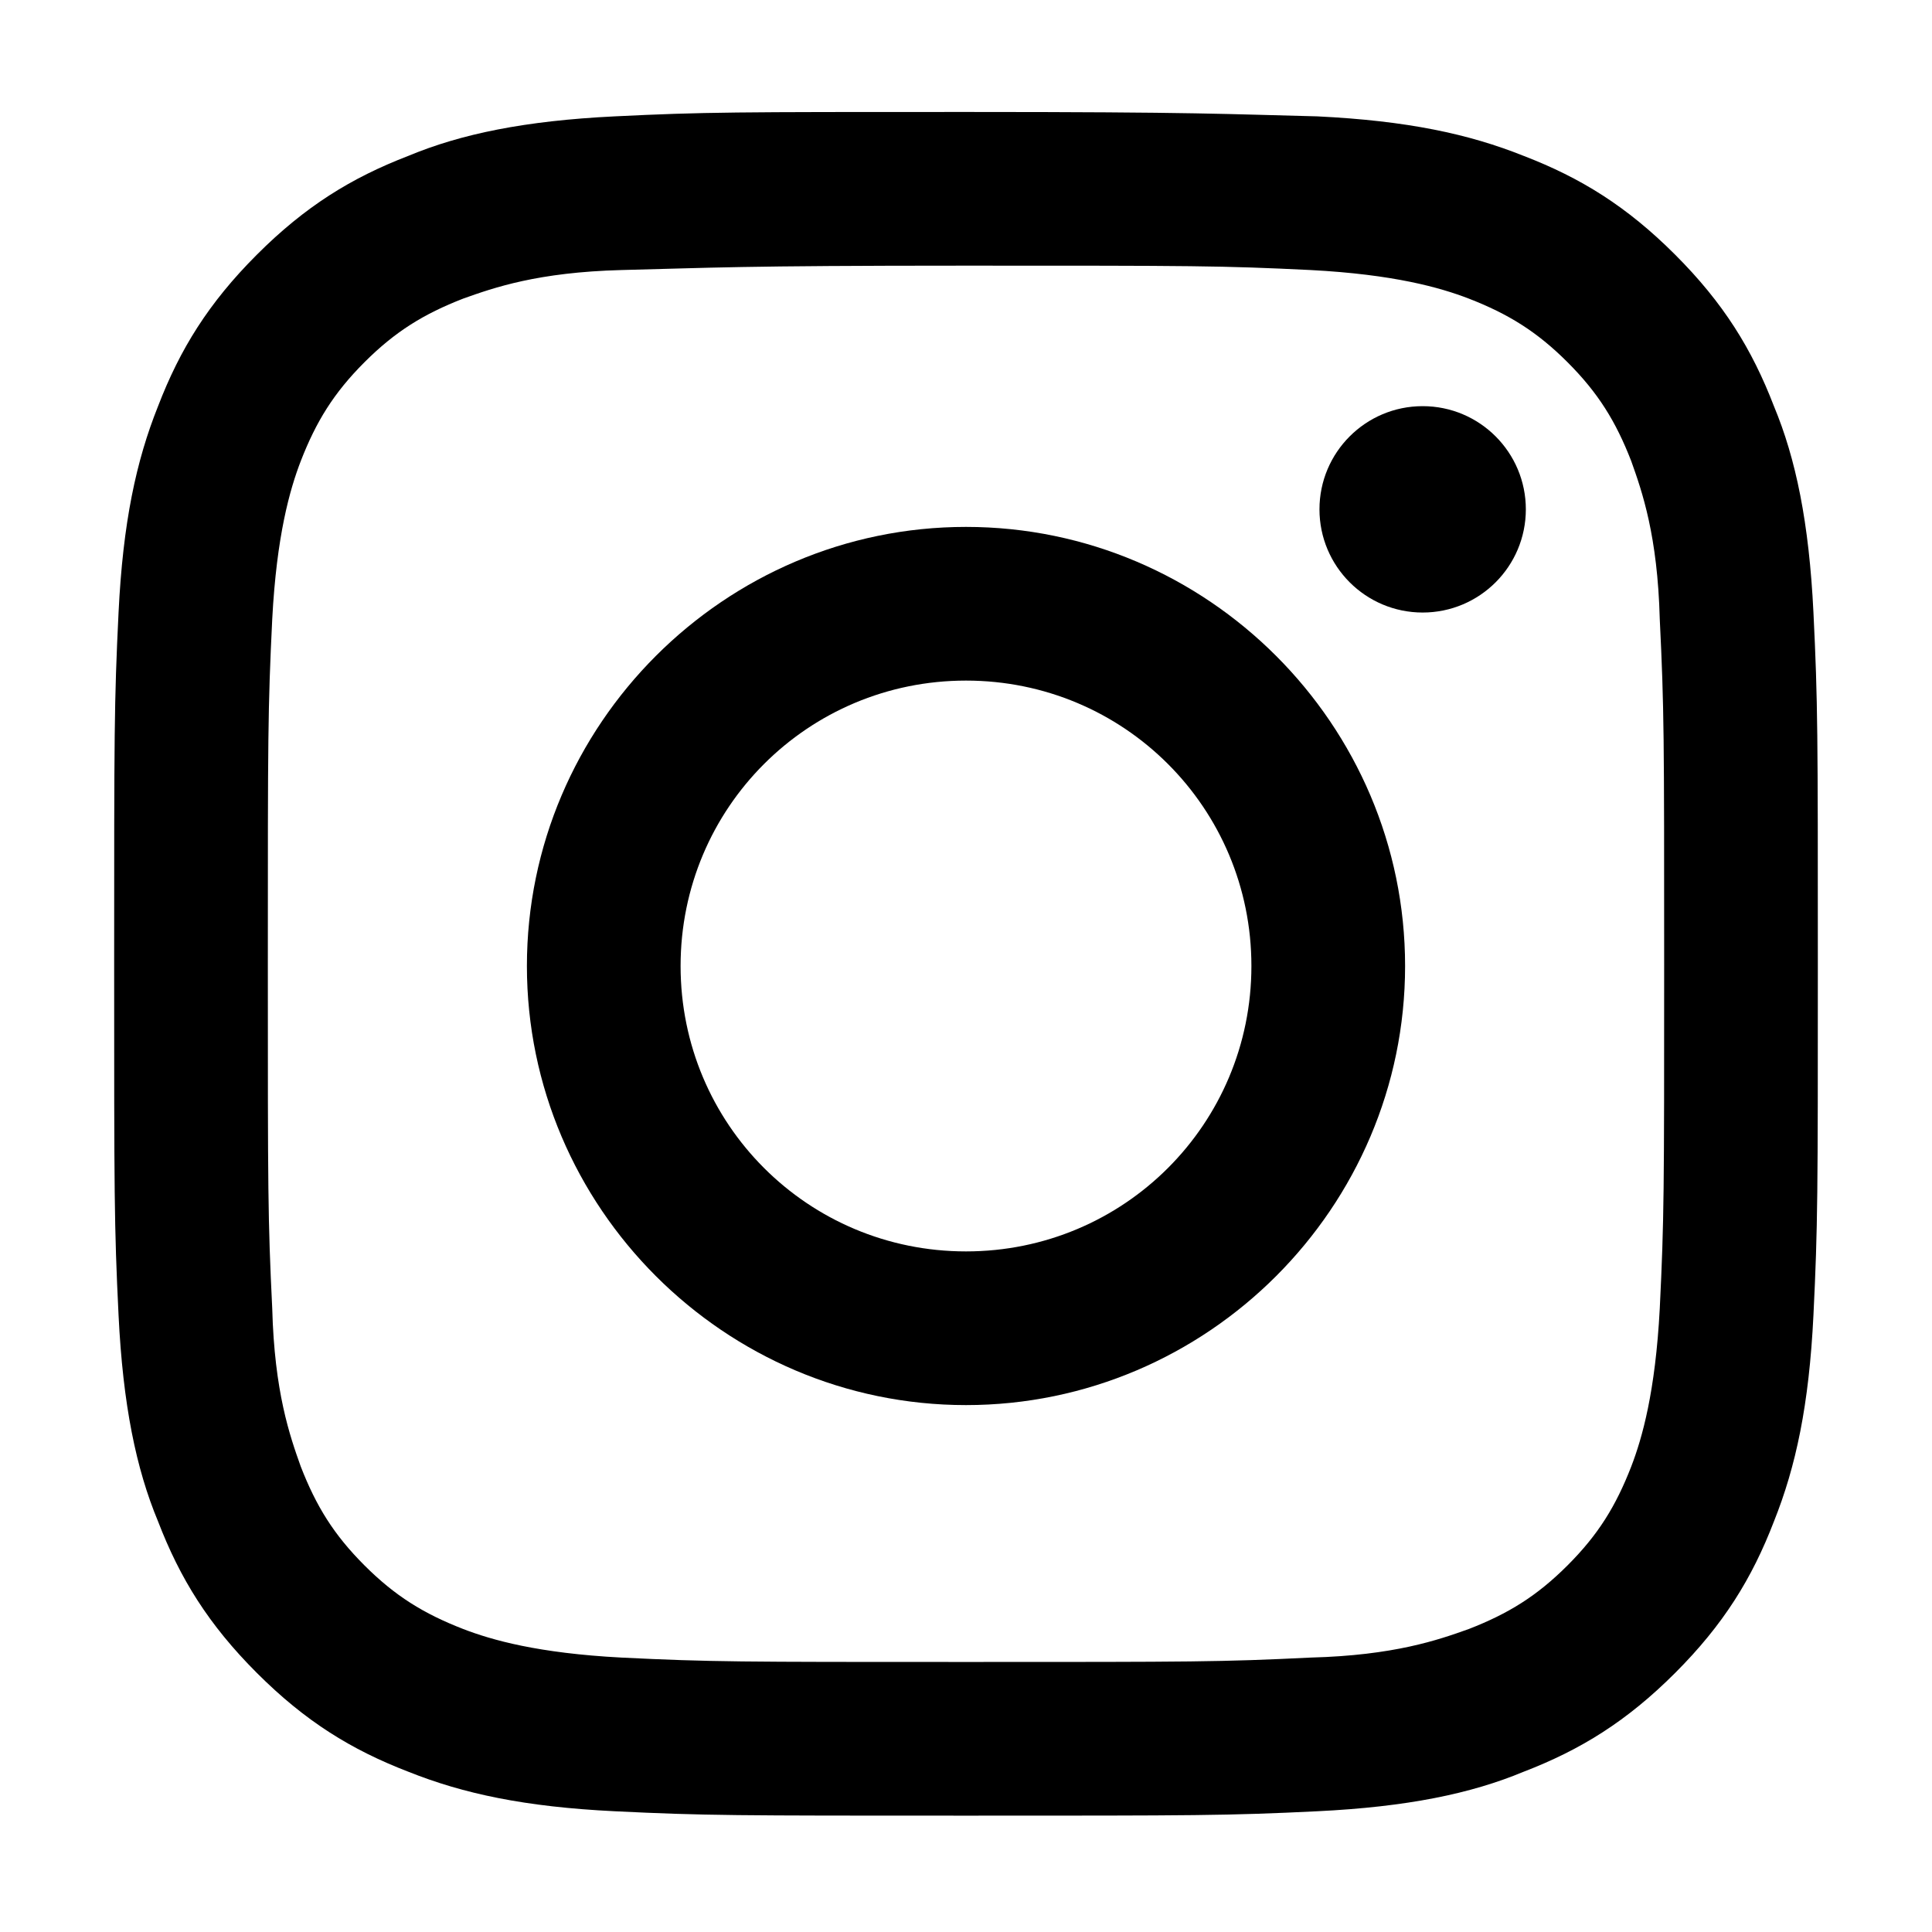 <?xml version="1.0" encoding="utf-8"?>
<!-- Generator: Adobe Illustrator 28.2.0, SVG Export Plug-In . SVG Version: 6.00 Build 0)  -->
<svg version="1.1" id="レイヤー_1" xmlns="http://www.w3.org/2000/svg" xmlns:xlink="http://www.w3.org/1999/xlink" x="0px"
	 y="0px" viewBox="0 0 88 88" style="enable-background:new 0 0 88 88;" xml:space="preserve">
<style type="text/css">
	.st0{fill:#FF0000;}
	.st1{fill:#FFFFFF;}
	.st2{fill:none;stroke:#231815;stroke-width:8.164;stroke-miterlimit:10;}
	.st3{fill:#231815;}
</style>
<g>
	<path d="M44,12.1c10.4,0,11.6,0,15.7,0.2c3.8,0.2,5.9,0.8,7.2,1.3c1.8,0.7,3.1,1.5,4.5,2.9c1.4,1.4,2.2,2.7,2.9,4.5
		c0.5,1.4,1.2,3.4,1.3,7.2c0.2,4.1,0.2,5.3,0.2,15.7s0,11.6-0.2,15.7c-0.2,3.8-0.8,5.9-1.3,7.2c-0.7,1.8-1.5,3.1-2.9,4.5
		c-1.4,1.4-2.7,2.2-4.5,2.9c-1.4,0.5-3.4,1.2-7.2,1.3c-4.1,0.2-5.3,0.2-15.7,0.2s-11.6,0-15.7-0.2c-3.8-0.2-5.9-0.8-7.2-1.3
		c-1.8-0.7-3.1-1.5-4.5-2.9c-1.4-1.4-2.2-2.7-2.9-4.5c-0.5-1.4-1.2-3.4-1.3-7.2c-0.2-4.1-0.2-5.3-0.2-15.7s0-11.6,0.2-15.7
		c0.2-3.8,0.8-5.9,1.3-7.2c0.7-1.8,1.5-3.1,2.9-4.5s2.7-2.2,4.5-2.9c1.4-0.5,3.4-1.2,7.2-1.3C32.4,12.2,33.6,12.1,44,12.1 M44,5.1
		c-10.6,0-11.9,0-16,0.2c-4.1,0.2-7,0.8-9.4,1.8c-2.6,1-4.7,2.3-6.9,4.5c-2.2,2.2-3.5,4.3-4.5,6.9c-1,2.5-1.6,5.3-1.8,9.4
		c-0.2,4.1-0.2,5.5-0.2,16s0,11.9,0.2,16c0.2,4.1,0.8,7,1.8,9.4c1,2.6,2.3,4.7,4.5,6.9c2.2,2.2,4.3,3.5,6.9,4.5
		c2.5,1,5.3,1.6,9.4,1.8c4.1,0.2,5.5,0.2,16,0.2s11.9,0,16-0.2c4.1-0.2,7-0.8,9.4-1.8c2.6-1,4.7-2.3,6.9-4.5
		c2.2-2.2,3.5-4.3,4.5-6.9c1-2.5,1.6-5.3,1.8-9.4c0.2-4.1,0.2-5.5,0.2-16s0-11.9-0.2-16c-0.2-4.1-0.8-7-1.8-9.4
		c-1-2.6-2.3-4.7-4.5-6.9c-2.2-2.2-4.3-3.5-6.9-4.5c-2.5-1-5.3-1.6-9.4-1.8C55.9,5.2,54.6,5.1,44,5.1L44,5.1z"/>
	<path d="M44,24C33,24,24,33,24,44S33,64,44,64S64,55,64,44S55,24,44,24z M44,57c-7.2,0-13-5.8-13-13s5.8-13,13-13s13,5.8,13,13
		S51.2,57,44,57z"/>
	<circle cx="64.8" cy="23.2" r="4.7"/>
</g>
</svg>
